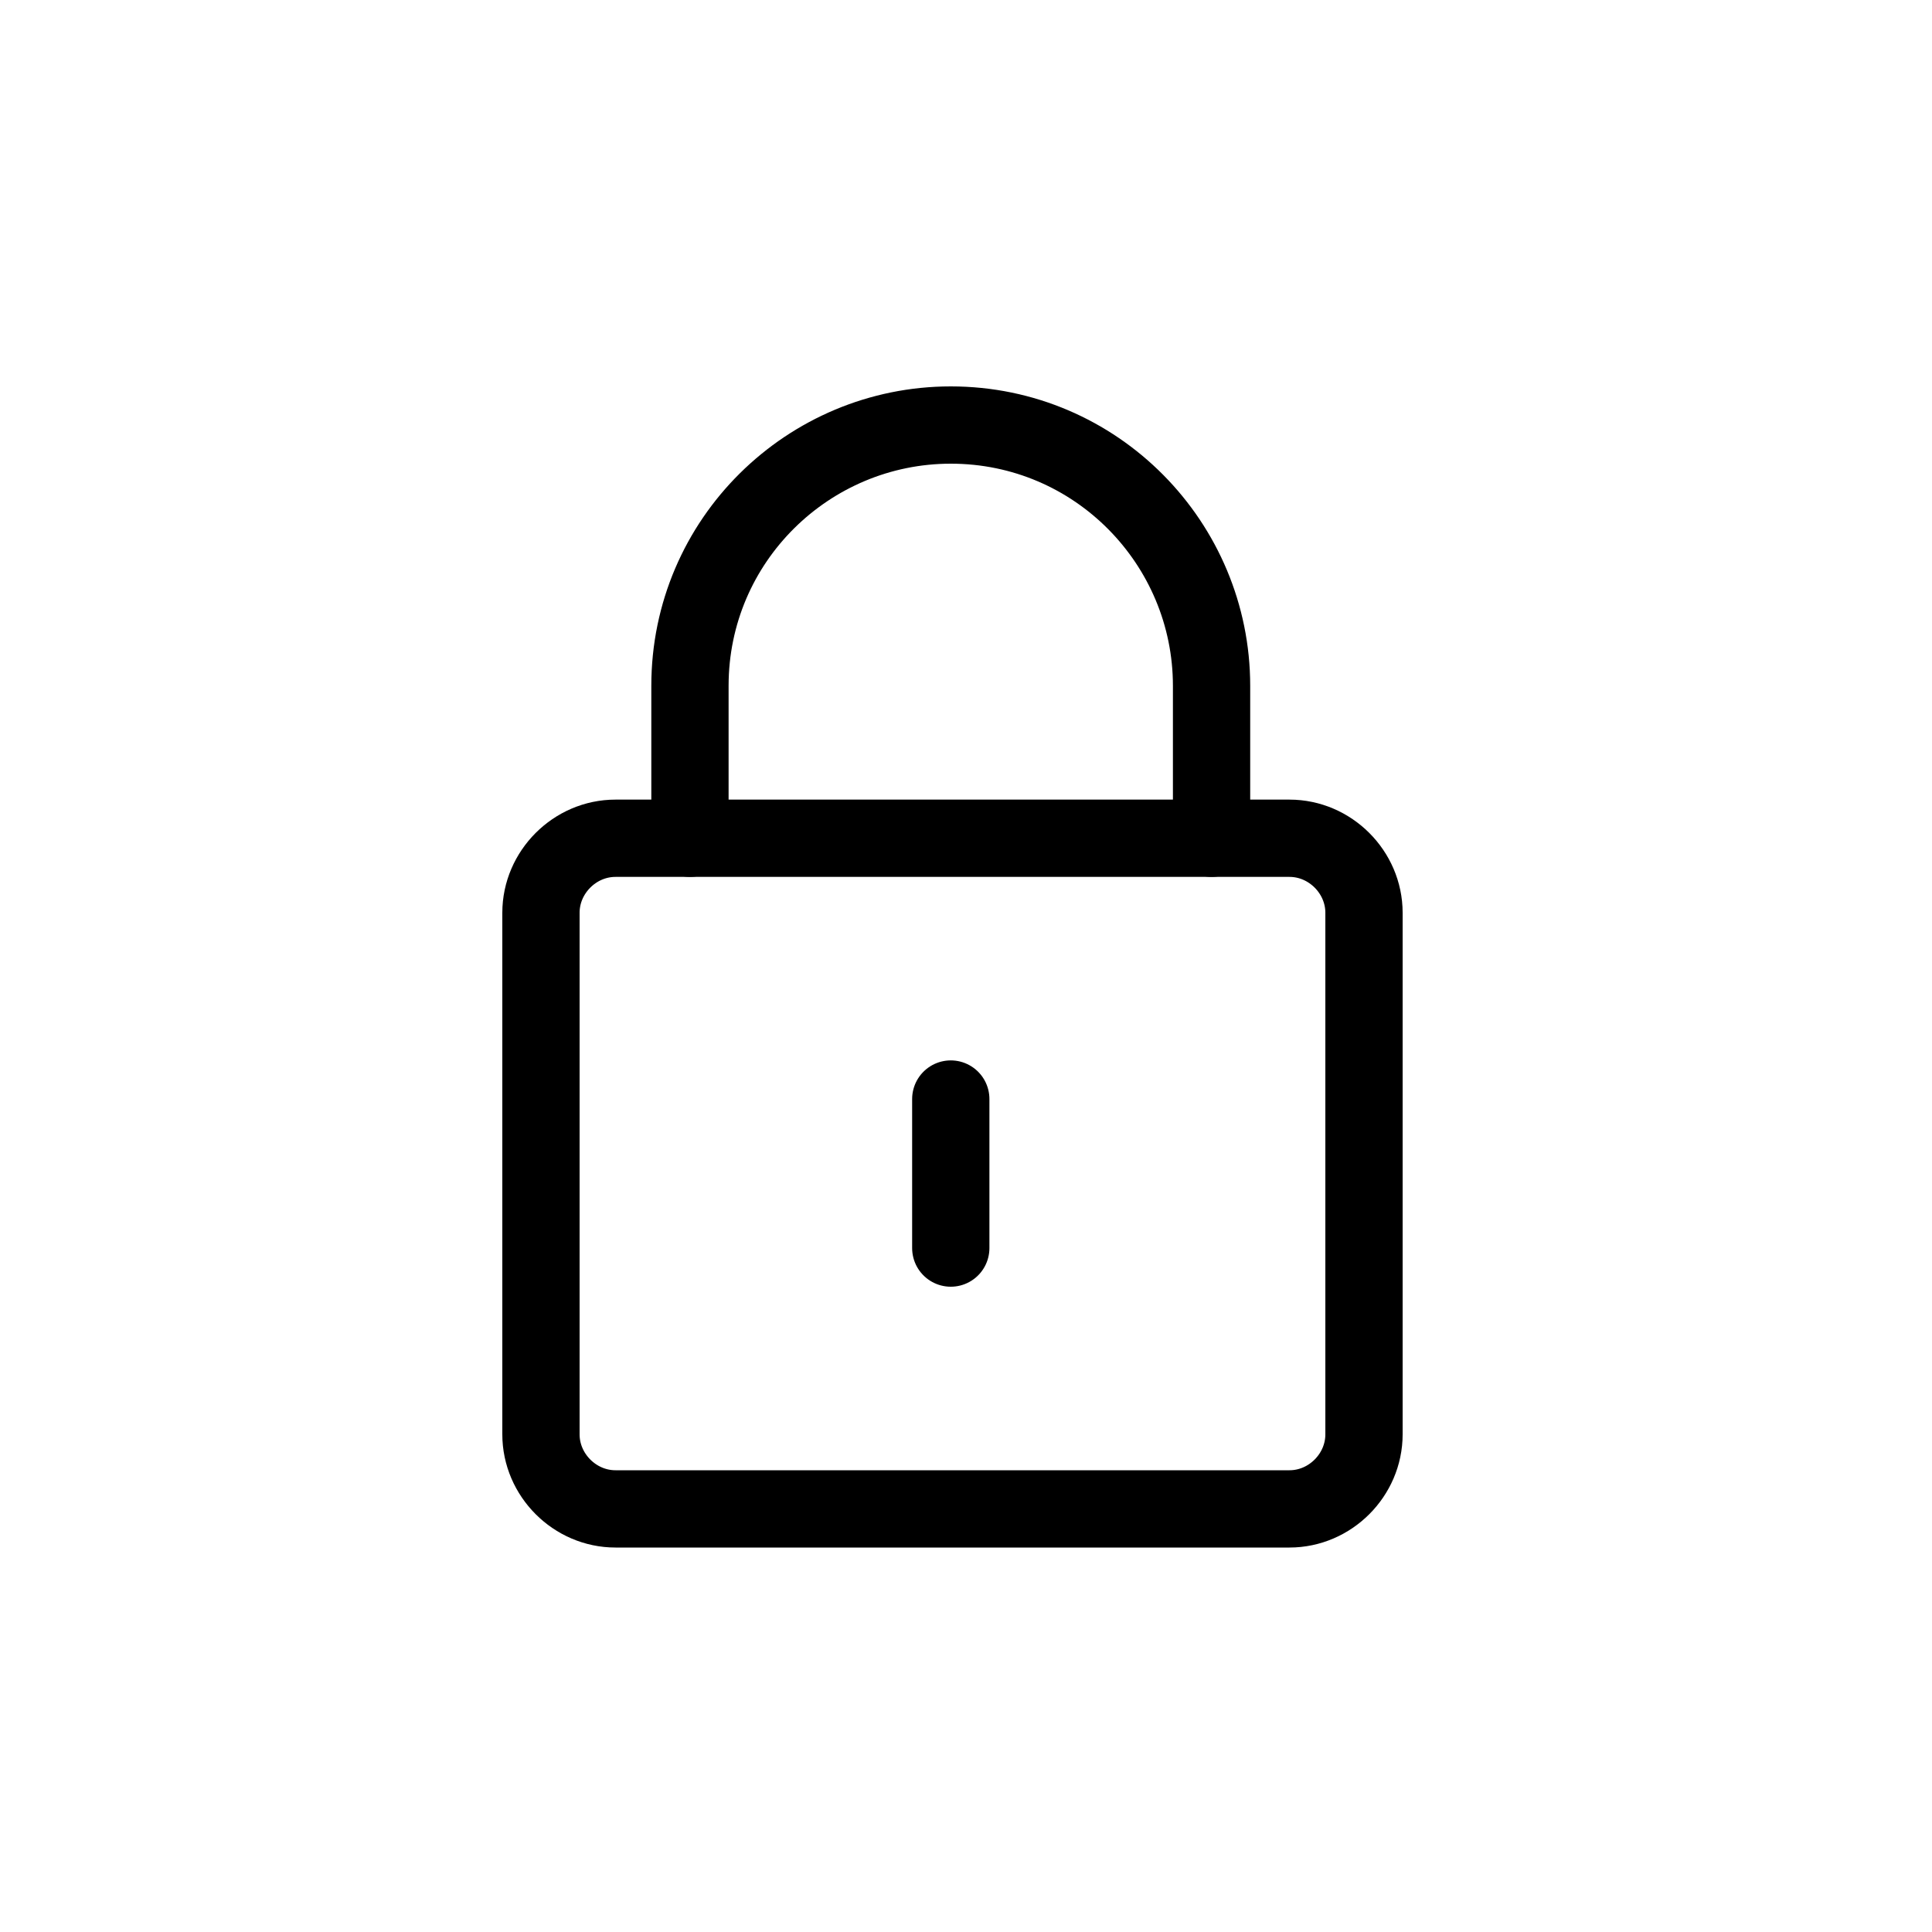 <svg width="50" height="50" viewBox="0 0 50 50" fill="none" xmlns="http://www.w3.org/2000/svg">
<path d="M15.928 39.05C14.877 39.05 14 38.173 14 37.121V23.622C14 22.571 14.877 21.694 15.928 21.694H33.372C34.423 21.694 35.3 22.571 35.3 23.622V37.121C35.3 38.173 34.423 39.05 33.372 39.05H15.928Z" stroke="black" stroke-width="2" stroke-linecap="round" stroke-linejoin="round"/>
<path d="M17.856 21.694V17.749C17.856 13.98 20.924 11 24.606 11C28.375 11 31.355 14.068 31.355 17.749V21.694" stroke="black" stroke-width="2" stroke-linecap="round" stroke-linejoin="round"/>
<path d="M24.606 28.443V32.3" stroke="black" stroke-width="2" stroke-linecap="round" stroke-linejoin="round"/>
</svg>
